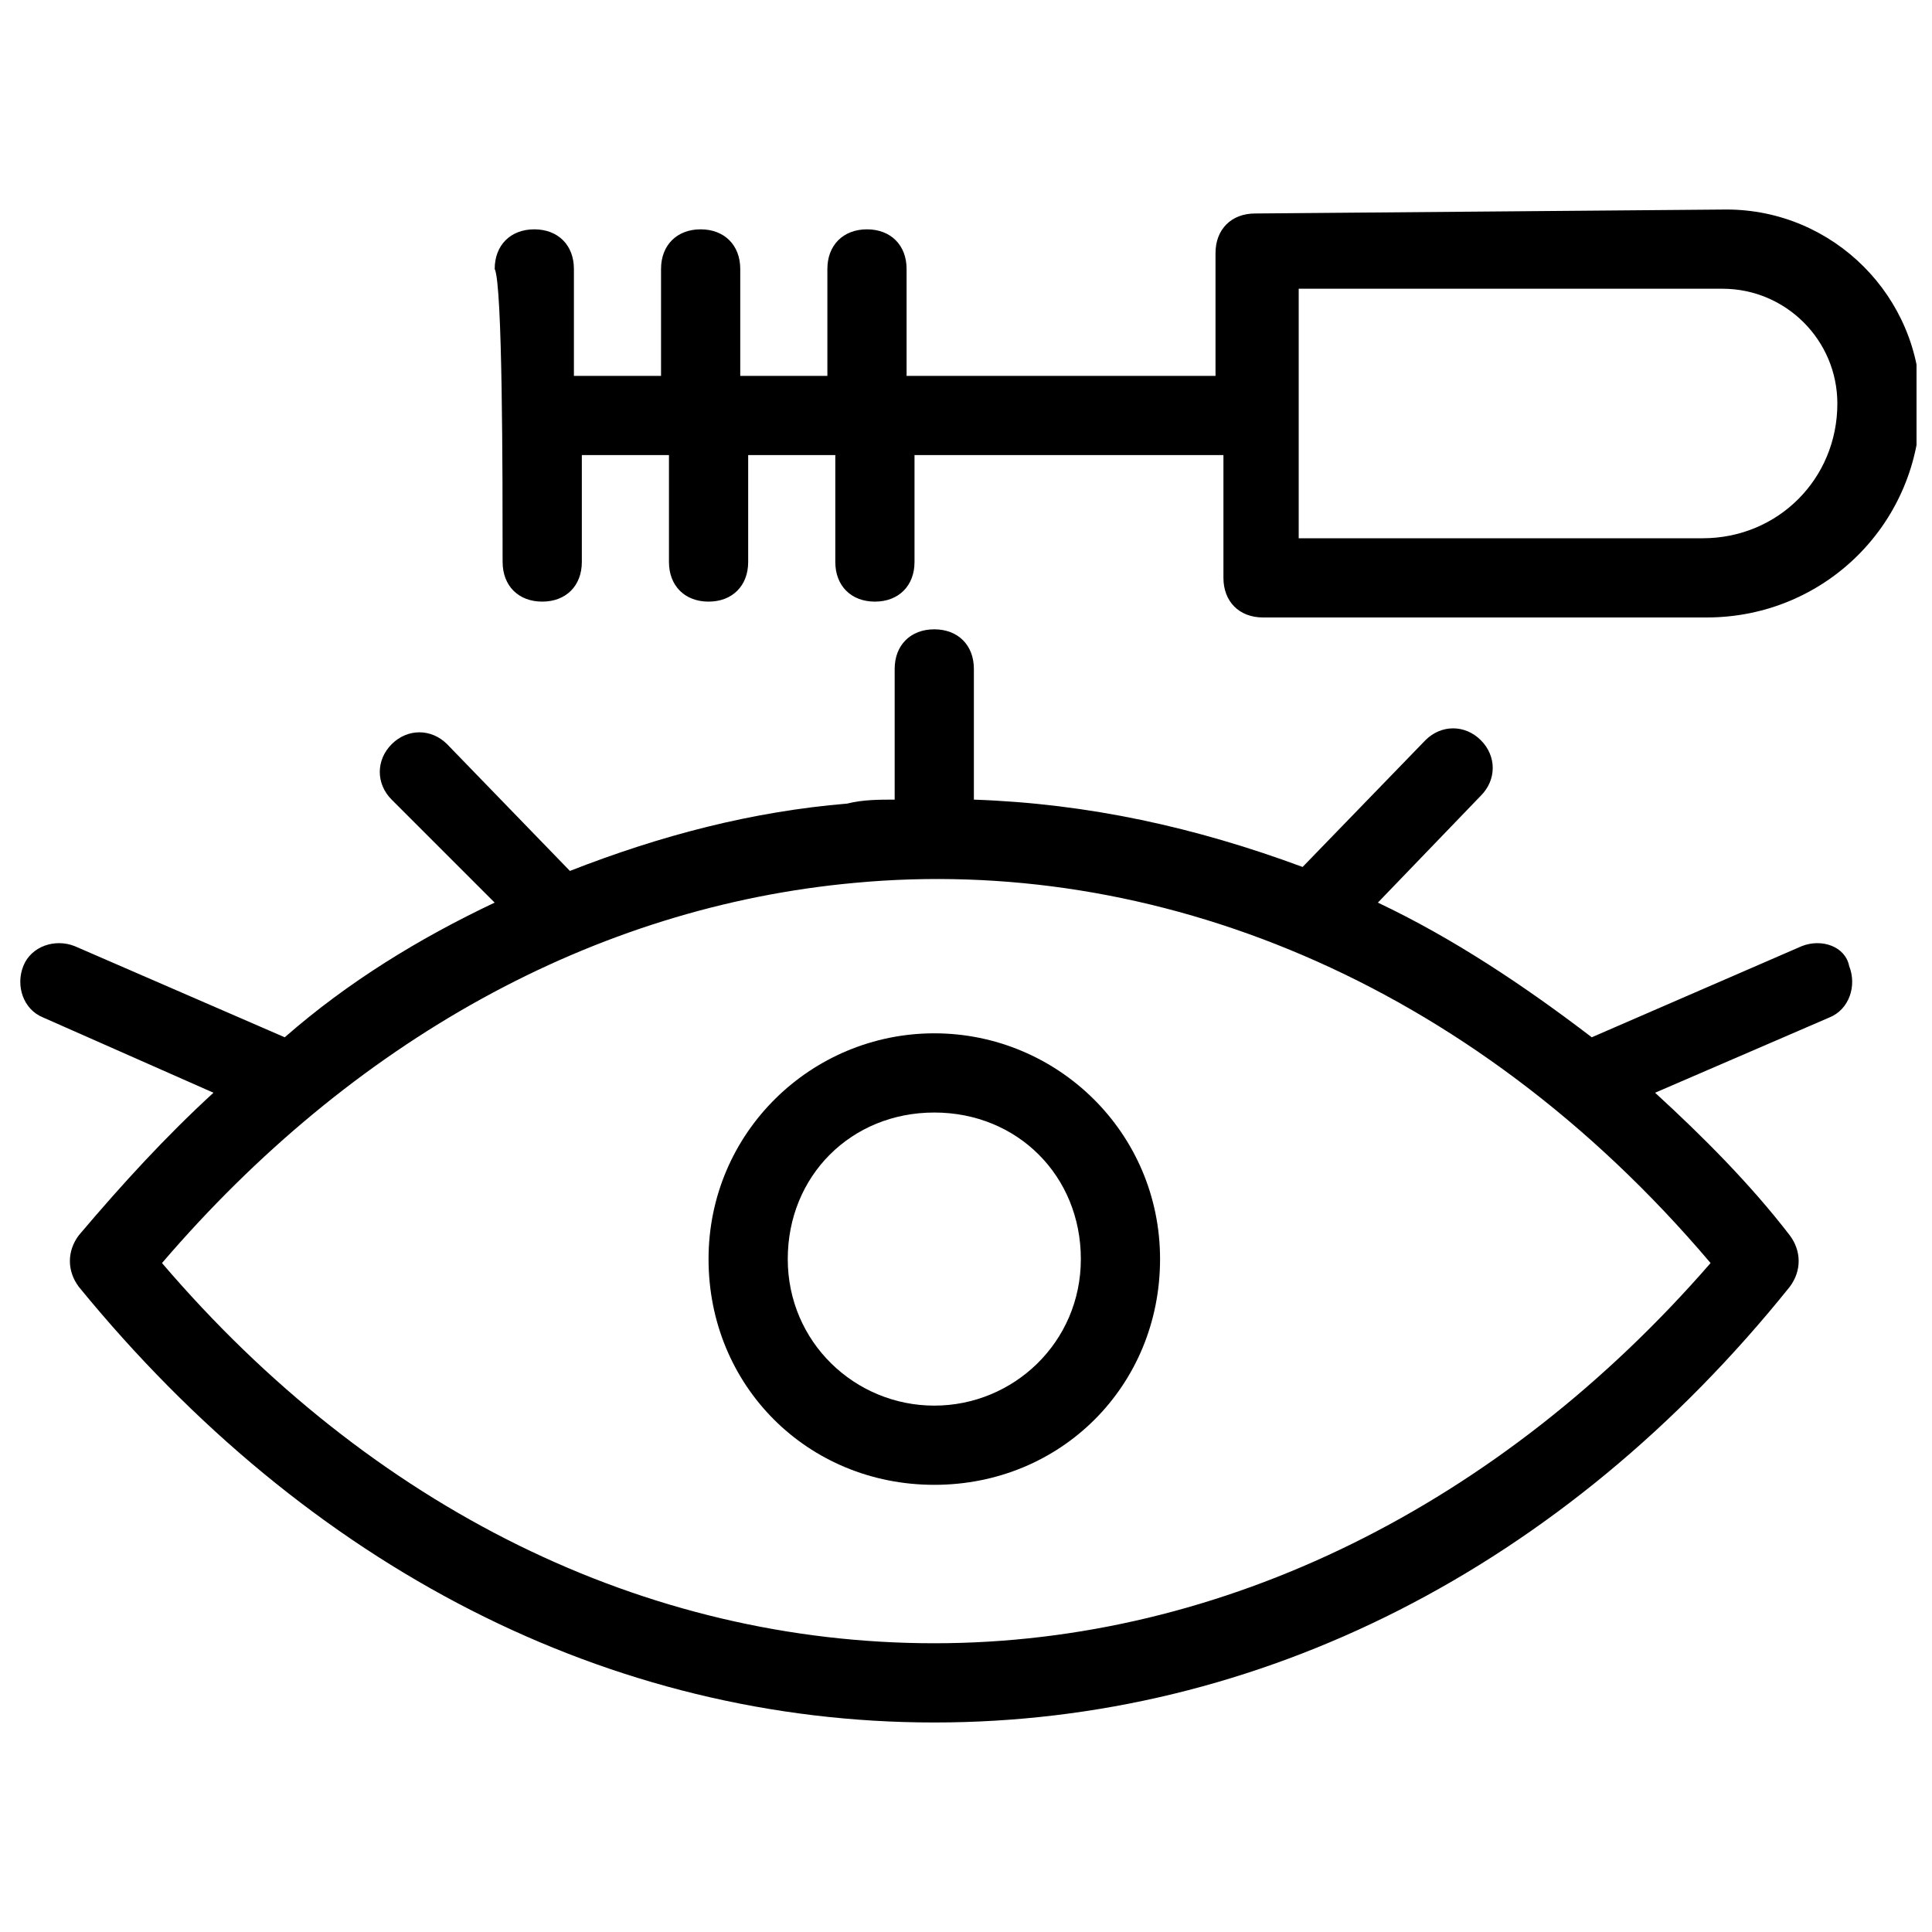<?xml version="1.0" encoding="UTF-8"?>
<!-- Uploaded to: ICON Repo, www.svgrepo.com, Generator: ICON Repo Mixer Tools -->
<svg width="800px" height="800px" version="1.1" viewBox="144 144 512 512" xmlns="http://www.w3.org/2000/svg">
 <defs>
  <clipPath id="a">
   <path d="m275 199h376.9v109h-376.9z"/>
  </clipPath>
 </defs>
 <path d="m391.6 417.84c-32.539 0-59.828 26.238-59.828 59.828 0 33.586 26.238 59.828 59.828 59.828 33.586 0 59.828-26.238 59.828-59.828 0-33.586-27.289-59.828-59.828-59.828zm0 98.664c-20.992 0-38.836-16.793-38.836-38.836s16.793-38.836 38.836-38.836c22.043 0 38.836 16.793 38.836 38.836s-17.844 38.836-38.836 38.836z"/>
 <path d="m621.46 394.75-55.629 24.141c-17.844-13.645-36.734-26.238-56.68-35.688l27.289-28.34c4.199-4.199 4.199-10.496 0-14.695-4.199-4.199-10.496-4.199-14.695 0l-32.539 33.586c-28.34-10.496-56.68-16.793-87.117-17.844v-34.637c0-6.297-4.199-10.496-10.496-10.496s-10.496 4.199-10.496 10.496v34.637c-4.199 0-8.398 0-12.594 1.051-25.191 2.098-49.332 8.398-73.473 17.844l-32.539-33.586c-4.199-4.199-10.496-4.199-14.695 0s-4.199 10.496 0 14.695l27.289 27.289c-19.941 9.445-38.836 20.992-55.629 35.688l-55.629-24.141c-5.246-2.098-11.547 0-13.645 5.246s0 11.547 5.246 13.645l45.141 19.945c-12.594 11.547-24.141 24.141-35.688 37.785-3.148 4.199-3.148 9.445 0 13.645 60.879 74.523 140.65 115.46 226.71 115.46 86.066 0 166.89-40.934 226.71-115.46 3.148-4.199 3.148-9.445 0-13.645-10.496-13.645-23.09-26.238-35.688-37.785l46.184-19.941c5.246-2.098 7.348-8.398 5.246-13.645-1.047-5.25-7.348-7.348-12.594-5.25zm-229.86 184.73c-76.621 0-149.04-35.688-204.67-100.76 50.383-58.777 114.41-94.465 183.68-100.76 78.719-7.348 162.69 25.191 226.71 100.76-55.629 64.027-129.1 100.76-205.72 100.76z"/>
 <g clip-path="url(#a)">
  <path d="m277.2 292.94c0 6.297 4.199 10.496 10.496 10.496s10.496-4.199 10.496-10.496v-28.34h23.09v28.34c0 6.297 4.199 10.496 10.496 10.496 6.297 0 10.496-4.199 10.496-10.496v-28.34h23.09v28.34c0 6.297 4.199 10.496 10.496 10.496s10.496-4.199 10.496-10.496v-28.34h81.867v32.539c0 6.297 4.199 10.496 10.496 10.496h117.55c31.488 0 56.68-25.191 56.68-56.68 0-28.34-23.09-51.43-51.43-51.43l-124.9 1.051c-6.297 0-10.496 4.199-10.496 10.496v32.539h-81.867v-28.34c0-6.297-4.199-10.496-10.496-10.496s-10.496 4.199-10.496 10.496v28.34h-23.09v-28.34c0-6.297-4.199-10.496-10.496-10.496-6.297 0-10.496 4.199-10.496 10.496v28.34h-23.09v-28.34c0-6.297-4.199-10.496-10.496-10.496s-10.496 4.199-10.496 10.496c2.094 4.195 2.094 54.578 2.094 77.668zm323.28-72.422c16.793 0 30.438 13.645 30.438 30.438 0 19.941-15.742 35.688-35.688 35.688h-107.06v-66.125z"/>
 </g>
</svg>